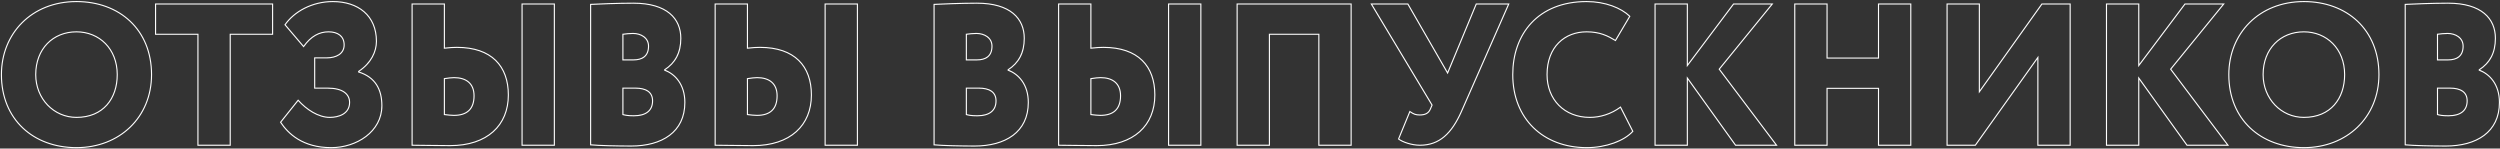 <?xml version="1.0" encoding="UTF-8"?> <svg xmlns="http://www.w3.org/2000/svg" width="2255" height="134" viewBox="0 0 2255 134" fill="none"><rect x="0" y="0" width="2255" height="134" fill="#333333" stroke="none"/> <path d="M0.78 67.3C0.78 87.718 8.062 104.325 20.252 115.825C32.438 127.323 49.492 133.684 68.984 133.684V132.684C49.71 132.684 32.913 126.396 20.938 115.098C8.967 103.803 1.78 87.468 1.78 67.3H0.78ZM68.984 133.684C108.009 133.684 137.188 106.177 137.188 67.3H136.188C136.188 105.591 107.491 132.684 68.984 132.684V133.684ZM137.188 67.3C137.188 46.882 129.906 30.275 117.716 18.775C105.531 7.277 88.476 0.916 68.984 0.916V1.916C88.258 1.916 105.055 8.204 117.03 19.502C129.001 30.797 136.188 47.132 136.188 67.3H137.188ZM68.984 0.916C28.122 0.916 0.78 30.078 0.78 67.3H1.78C1.78 30.63 28.674 1.916 68.984 1.916V0.916ZM32.72 67.3C32.72 55.767 36.593 46.251 43.043 39.621C49.494 32.991 58.552 29.216 68.984 29.216V28.216C58.304 28.216 48.98 32.085 42.327 38.923C35.673 45.761 31.72 55.538 31.72 67.3H32.72ZM68.984 29.216C89.266 29.216 105.248 44.272 105.248 67.3H106.248C106.248 43.736 89.834 28.216 68.984 28.216V29.216ZM105.248 67.3C105.248 77.944 102.136 87.463 96.069 94.314C90.009 101.156 80.961 105.384 68.984 105.384V106.384C81.213 106.384 90.547 102.058 96.818 94.977C103.081 87.905 106.248 78.132 106.248 67.3H105.248ZM68.984 105.384C48.895 105.384 32.72 88.883 32.72 67.3H31.72C31.72 89.397 48.305 106.384 68.984 106.384V105.384ZM140.318 30.9H139.818V31.4H140.318V30.9ZM178.538 30.9H179.038V30.4H178.538V30.9ZM178.538 131H178.038V131.5H178.538V131ZM207.658 131V131.5H208.158V131H207.658ZM207.658 30.9V30.4H207.158V30.9H207.658ZM245.878 30.9V31.4H246.378V30.9H245.878ZM245.878 3.6H246.378V3.1H245.878V3.6ZM140.318 3.6V3.1H139.818V3.6H140.318ZM140.318 31.4H178.538V30.4H140.318V31.4ZM178.038 30.9V131H179.038V30.9H178.038ZM178.538 131.5H207.658V130.5H178.538V131.5ZM208.158 131V30.9H207.158V131H208.158ZM207.658 31.4H245.878V30.4H207.658V31.4ZM246.378 30.9V3.6H245.378V30.9H246.378ZM245.878 3.1H140.318V4.1H245.878V3.1ZM139.818 3.6V30.9H140.818V3.6H139.818ZM323.521 64.934H323.021V65.301L323.371 65.411L323.521 64.934ZM323.521 64.388L323.244 63.972L323.021 64.12V64.388H323.521ZM257.091 22.346L256.68 22.061L256.461 22.378L256.71 22.67L257.091 22.346ZM273.835 42.002L273.454 42.326L273.87 42.815L274.242 42.292L273.835 42.002ZM283.845 52.194V51.694H283.345V52.194H283.845ZM283.845 79.494H283.345V79.994H283.845V79.494ZM268.921 90.414L269.294 90.081L268.9 89.639L268.53 90.102L268.921 90.414ZM253.087 110.252L252.696 109.94L252.469 110.224L252.67 110.528L253.087 110.252ZM298.769 133.684C310.242 133.684 321.772 130.06 330.444 123.458C339.124 116.85 344.951 107.248 344.951 95.328H343.951C343.951 106.886 338.312 116.212 329.838 122.662C321.357 129.119 310.045 132.684 298.769 132.684V133.684ZM344.951 95.328C344.951 87.985 343.483 81.466 340.071 76.175C336.654 70.875 331.318 66.853 323.67 64.457L323.371 65.411C330.83 67.748 335.959 71.642 339.23 76.716C342.507 81.799 343.951 88.111 343.951 95.328H344.951ZM324.021 64.934V64.388H323.021V64.934H324.021ZM323.798 64.804C335.397 57.072 340.037 46.545 340.037 37.27H339.037C339.037 46.195 334.577 56.416 323.244 63.972L323.798 64.804ZM340.037 37.27C340.037 25.495 335.846 16.387 328.74 10.229C321.643 4.08 311.688 0.916 300.225 0.916V1.916C311.512 1.916 321.213 5.031 328.085 10.985C334.947 16.93 339.037 25.749 339.037 37.27H340.037ZM300.225 0.916C281.326 0.916 264.969 10.088 256.68 22.061L257.502 22.631C265.593 10.944 281.632 1.916 300.225 1.916V0.916ZM256.71 22.67L273.454 42.326L274.216 41.678L257.472 22.022L256.71 22.67ZM274.242 42.292C280.901 32.933 288.223 29.216 296.403 29.216V28.216C287.839 28.216 280.237 32.143 273.428 41.712L274.242 42.292ZM296.403 29.216C300.429 29.216 303.809 30.156 306.172 32.02C308.517 33.871 309.917 36.676 309.917 40.546H310.917C310.917 36.408 309.405 33.298 306.791 31.235C304.194 29.187 300.567 28.216 296.403 28.216V29.216ZM309.917 40.546C309.917 44.372 308.19 47.132 305.453 48.957C302.694 50.796 298.889 51.694 294.765 51.694V52.694C299.013 52.694 303.033 51.772 306.008 49.789C309.004 47.791 310.917 44.728 310.917 40.546H309.917ZM294.765 51.694H283.845V52.694H294.765V51.694ZM283.345 52.194V79.494H284.345V52.194H283.345ZM283.845 79.994H295.493V78.994H283.845V79.994ZM295.493 79.994C302.354 79.994 307.196 81.35 310.309 83.564C313.4 85.762 314.831 88.837 314.831 92.416H315.831C315.831 88.533 314.259 85.147 310.889 82.749C307.541 80.368 302.464 78.994 295.493 78.994V79.994ZM314.831 92.416C314.831 97.406 312.44 100.619 309.092 102.611C305.716 104.619 301.356 105.384 297.495 105.384V106.384C301.46 106.384 306.018 105.602 309.603 103.47C313.217 101.321 315.831 97.8 315.831 92.416H314.831ZM297.495 105.384C287.328 105.384 276.715 98.407 269.294 90.081L268.548 90.747C276.051 99.165 286.914 106.384 297.495 106.384V105.384ZM268.53 90.102L252.696 109.94L253.478 110.564L269.312 90.726L268.53 90.102ZM252.67 110.528C259.474 120.825 272.72 133.684 298.769 133.684V132.684C273.13 132.684 260.168 120.063 253.504 109.976L252.67 110.528ZM470.904 131H470.404V131.5H470.904V131ZM500.024 131V131.5H500.524V131H500.024ZM500.024 3.6H500.524V3.1H500.024V3.6ZM470.904 3.6V3.1H470.404V3.6H470.904ZM400.834 103.336H400.334V103.784L400.779 103.833L400.834 103.336ZM400.834 70.94L400.76 70.445L400.334 70.509V70.94H400.834ZM400.834 3.6H401.334V3.1H400.834V3.6ZM371.714 3.6V3.1H371.214V3.6H371.714ZM371.714 131H371.214V131.5H371.714V131ZM400.834 43.458H400.334V44.022L400.894 43.954L400.834 43.458ZM470.904 131.5H500.024V130.5H470.904V131.5ZM500.524 131V3.6H499.524V131H500.524ZM500.024 3.1H470.904V4.1H500.024V3.1ZM470.404 3.6V131H471.404V3.6H470.404ZM409.57 70.53C414.868 70.53 419.241 71.788 422.282 74.37C425.31 76.94 427.088 80.882 427.088 86.41H428.088C428.088 80.654 426.226 76.406 422.929 73.607C419.646 70.82 415.01 69.53 409.57 69.53V70.53ZM427.088 86.41C427.088 92.331 425.519 96.592 422.58 99.379C419.636 102.17 415.232 103.564 409.388 103.564V104.564C415.374 104.564 420.07 103.137 423.268 100.104C426.472 97.067 428.088 92.501 428.088 86.41H427.088ZM409.388 103.564C406.694 103.564 404.186 103.205 400.889 102.839L400.779 103.833C404.034 104.195 406.622 104.564 409.388 104.564V103.564ZM401.334 103.336V70.94H400.334V103.336H401.334ZM400.908 71.434C404.553 70.888 407.247 70.53 409.57 70.53V69.53C407.161 69.53 404.395 69.9 400.76 70.445L400.908 71.434ZM400.834 3.1H371.714V4.1H400.834V3.1ZM371.214 3.6V131H372.214V3.6H371.214ZM371.714 131.5C375.44 131.5 380.713 131.591 386.699 131.682C392.682 131.773 399.374 131.864 405.93 131.864V130.864C399.382 130.864 392.697 130.773 386.714 130.682C380.733 130.591 375.45 130.5 371.714 130.5V131.5ZM405.93 131.864C422.853 131.864 436.133 127.244 445.189 119.133C454.25 111.017 459.028 99.453 459.028 85.682H458.028C458.028 99.211 453.342 110.488 444.522 118.388C435.696 126.293 422.677 130.864 405.93 130.864V131.864ZM459.028 85.682C459.028 72.573 455.222 61.691 447.411 54.088C439.601 46.486 427.857 42.23 412.118 42.23V43.23C427.683 43.23 439.144 47.437 446.713 54.804C454.281 62.171 458.028 72.765 458.028 85.682H459.028ZM412.118 42.23C409.368 42.23 405.344 42.413 400.774 42.962L400.894 43.954C405.424 43.411 409.408 43.23 412.118 43.23V42.23ZM401.334 43.458V3.6H400.334V43.458H401.334ZM532.741 130.636H532.241V131.09L532.693 131.134L532.741 130.636ZM599.535 63.296H599.035V63.643L599.361 63.764L599.535 63.296ZM599.535 62.932L599.262 62.514L599.035 62.661V62.932H599.535ZM532.741 3.964L532.716 3.465L532.241 3.489V3.964H532.741ZM561.861 103.336H561.361V103.718L561.73 103.818L561.861 103.336ZM561.861 79.494V78.994H561.361V79.494H561.861ZM561.861 54.014H561.361V54.514H561.861V54.014ZM561.861 30.9L561.806 30.403L561.361 30.453V30.9H561.861ZM532.693 131.134C540.182 131.864 557.131 132.228 569.323 132.228V131.228C557.128 131.228 540.225 130.864 532.79 130.138L532.693 131.134ZM569.323 132.228C583.222 132.228 595.443 129.075 604.203 122.505C612.983 115.92 618.235 105.939 618.235 92.416H617.235C617.235 105.647 612.114 115.322 603.603 121.705C595.073 128.102 583.089 131.228 569.323 131.228V132.228ZM618.235 92.416C618.235 75.821 609.182 66.356 599.71 62.828L599.361 63.764C608.453 67.152 617.235 76.251 617.235 92.416H618.235ZM600.035 63.296V62.932H599.035V63.296H600.035ZM599.809 63.35C604.601 60.217 608.304 56.381 610.807 51.631C613.308 46.882 614.595 41.248 614.595 34.54H613.595C613.595 41.118 612.334 46.586 609.922 51.165C607.51 55.742 603.934 59.459 599.262 62.514L599.809 63.35ZM614.595 34.54C614.595 25.589 611.453 17.521 604.427 11.701C597.414 5.891 586.592 2.372 571.325 2.372V3.372C586.453 3.372 597.016 6.86 603.789 12.471C610.55 18.071 613.595 25.837 613.595 34.54H614.595ZM571.325 2.372C557.481 2.372 539.817 3.1 532.716 3.465L532.767 4.463C539.861 4.1 557.506 3.372 571.325 3.372V2.372ZM532.241 3.964V130.636H533.241V3.964H532.241ZM573.145 79.994C577.83 79.994 581.579 80.852 584.144 82.635C586.678 84.396 588.115 87.1 588.115 90.96H589.115C589.115 86.812 587.549 83.783 584.715 81.813C581.91 79.865 577.924 78.994 573.145 78.994V79.994ZM588.115 90.96C588.115 95.12 586.749 98.33 584.068 100.514C581.37 102.712 577.269 103.928 571.689 103.928V104.928C577.394 104.928 581.756 103.687 584.7 101.289C587.66 98.878 589.115 95.355 589.115 90.96H588.115ZM571.689 103.928C566.274 103.928 563.952 103.388 561.993 102.854L561.73 103.818C563.774 104.376 566.185 104.928 571.689 104.928V103.928ZM562.361 103.336V79.494H561.361V103.336H562.361ZM561.861 79.994H573.145V78.994H561.861V79.994ZM570.961 30.672C574.429 30.672 577.822 31.607 580.335 33.442C582.833 35.267 584.475 37.988 584.475 41.638H585.475C585.475 37.644 583.66 34.632 580.925 32.635C578.205 30.648 574.592 29.672 570.961 29.672V30.672ZM584.475 41.638C584.475 46.163 583.018 49.097 580.729 50.915C578.418 52.75 575.181 53.514 571.507 53.514V54.514C575.295 54.514 578.792 53.731 581.351 51.698C583.93 49.649 585.475 46.395 585.475 41.638H584.475ZM571.507 53.514H561.861V54.514H571.507V53.514ZM562.361 54.014V30.9H561.361V54.014H562.361ZM561.917 31.397C565.212 31.031 567.357 30.672 570.961 30.672V29.672C567.286 29.672 565.063 30.041 561.806 30.403L561.917 31.397ZM744.259 131H743.759V131.5H744.259V131ZM773.379 131V131.5H773.879V131H773.379ZM773.379 3.6H773.879V3.1H773.379V3.6ZM744.259 3.6V3.1H743.759V3.6H744.259ZM674.189 103.336H673.689V103.784L674.134 103.833L674.189 103.336ZM674.189 70.94L674.115 70.445L673.689 70.509V70.94H674.189ZM674.189 3.6H674.689V3.1H674.189V3.6ZM645.069 3.6V3.1H644.569V3.6H645.069ZM645.069 131H644.569V131.5H645.069V131ZM674.189 43.458H673.689V44.022L674.249 43.954L674.189 43.458ZM744.259 131.5H773.379V130.5H744.259V131.5ZM773.879 131V3.6H772.879V131H773.879ZM773.379 3.1H744.259V4.1H773.379V3.1ZM743.759 3.6V131H744.759V3.6H743.759ZM682.925 70.53C688.224 70.53 692.596 71.788 695.638 74.37C698.665 76.94 700.443 80.882 700.443 86.41H701.443C701.443 80.654 699.582 76.406 696.285 73.607C693.001 70.82 688.365 69.53 682.925 69.53V70.53ZM700.443 86.41C700.443 92.331 698.875 96.592 695.936 99.379C692.992 102.17 688.587 103.564 682.743 103.564V104.564C688.73 104.564 693.425 103.137 696.624 100.104C699.827 97.067 701.443 92.501 701.443 86.41H700.443ZM682.743 103.564C680.049 103.564 677.542 103.205 674.245 102.839L674.134 103.833C677.389 104.195 679.977 104.564 682.743 104.564V103.564ZM674.689 103.336V70.94H673.689V103.336H674.689ZM674.264 71.434C677.909 70.888 680.603 70.53 682.925 70.53V69.53C680.516 69.53 677.75 69.9 674.115 70.445L674.264 71.434ZM674.189 3.1H645.069V4.1H674.189V3.1ZM644.569 3.6V131H645.569V3.6H644.569ZM645.069 131.5C648.796 131.5 654.068 131.591 660.054 131.682C666.038 131.773 672.729 131.864 679.285 131.864V130.864C672.738 130.864 666.052 130.773 660.069 130.682C654.089 130.591 648.805 130.5 645.069 130.5V131.5ZM679.285 131.864C696.209 131.864 709.489 127.244 718.544 119.133C727.606 111.017 732.383 99.453 732.383 85.682H731.383C731.383 99.211 726.697 110.488 717.877 118.388C709.051 126.293 696.032 130.864 679.285 130.864V131.864ZM732.383 85.682C732.383 72.573 728.577 61.691 720.766 54.088C712.957 46.486 701.213 42.23 685.473 42.23V43.23C701.038 43.23 712.499 47.437 720.069 54.804C727.637 62.171 731.383 72.765 731.383 85.682H732.383ZM685.473 42.23C682.724 42.23 678.7 42.413 674.13 42.962L674.249 43.954C678.779 43.411 682.763 43.23 685.473 43.23V42.23ZM674.689 43.458V3.6H673.689V43.458H674.689ZM842.532 130.636H842.032V131.09L842.484 131.134L842.532 130.636ZM909.326 63.296H908.826V63.643L909.152 63.764L909.326 63.296ZM909.326 62.932L909.053 62.514L908.826 62.661V62.932H909.326ZM842.532 3.964L842.507 3.465L842.032 3.489V3.964H842.532ZM871.652 103.336H871.152V103.718L871.521 103.818L871.652 103.336ZM871.652 79.494V78.994H871.152V79.494H871.652ZM871.652 54.014H871.152V54.514H871.652V54.014ZM871.652 30.9L871.597 30.403L871.152 30.453V30.9H871.652ZM842.484 131.134C849.973 131.864 866.922 132.228 879.114 132.228V131.228C866.919 131.228 850.016 130.864 842.581 130.138L842.484 131.134ZM879.114 132.228C893.013 132.228 905.235 129.075 913.994 122.505C922.774 115.92 928.026 105.939 928.026 92.416H927.026C927.026 105.647 921.905 115.322 913.394 121.705C904.864 128.102 892.88 131.228 879.114 131.228V132.228ZM928.026 92.416C928.026 75.821 918.973 66.356 909.501 62.828L909.152 63.764C918.244 67.152 927.026 76.251 927.026 92.416H928.026ZM909.826 63.296V62.932H908.826V63.296H909.826ZM909.6 63.35C914.392 60.217 918.095 56.381 920.598 51.631C923.099 46.882 924.386 41.248 924.386 34.54H923.386C923.386 41.118 922.125 46.586 919.713 51.165C917.301 55.742 913.725 59.459 909.053 62.514L909.6 63.35ZM924.386 34.54C924.386 25.589 921.244 17.521 914.218 11.701C907.205 5.891 896.383 2.372 881.116 2.372V3.372C896.244 3.372 906.807 6.86 913.58 12.471C920.341 18.071 923.386 25.837 923.386 34.54H924.386ZM881.116 2.372C867.272 2.372 849.608 3.1 842.507 3.465L842.558 4.463C849.652 4.1 867.297 3.372 881.116 3.372V2.372ZM842.032 3.964V130.636H843.032V3.964H842.032ZM882.936 79.994C887.621 79.994 891.37 80.852 893.935 82.635C896.469 84.396 897.906 87.1 897.906 90.96H898.906C898.906 86.812 897.34 83.783 894.506 81.813C891.701 79.865 887.715 78.994 882.936 78.994V79.994ZM897.906 90.96C897.906 95.12 896.54 98.33 893.859 100.514C891.161 102.712 887.06 103.928 881.48 103.928V104.928C887.185 104.928 891.547 103.687 894.491 101.289C897.452 98.878 898.906 95.355 898.906 90.96H897.906ZM881.48 103.928C876.065 103.928 873.743 103.388 871.784 102.854L871.521 103.818C873.565 104.376 875.976 104.928 881.48 104.928V103.928ZM872.152 103.336V79.494H871.152V103.336H872.152ZM871.652 79.994H882.936V78.994H871.652V79.994ZM880.752 30.672C884.22 30.672 887.613 31.607 890.126 33.442C892.624 35.267 894.266 37.988 894.266 41.638H895.266C895.266 37.644 893.451 34.632 890.716 32.635C887.996 30.648 884.383 29.672 880.752 29.672V30.672ZM894.266 41.638C894.266 46.163 892.809 49.097 890.52 50.915C888.209 52.75 884.973 53.514 881.298 53.514V54.514C885.086 54.514 888.583 53.731 891.142 51.698C893.721 49.649 895.266 46.395 895.266 41.638H894.266ZM881.298 53.514H871.652V54.514H881.298V53.514ZM872.152 54.014V30.9H871.152V54.014H872.152ZM871.708 31.397C875.003 31.031 877.148 30.672 880.752 30.672V29.672C877.077 29.672 874.854 30.041 871.597 30.403L871.708 31.397ZM1054.05 131H1053.55V131.5H1054.05V131ZM1083.17 131V131.5H1083.67V131H1083.17ZM1083.17 3.6H1083.67V3.1H1083.17V3.6ZM1054.05 3.6V3.1H1053.55V3.6H1054.05ZM983.98 103.336H983.48V103.784L983.925 103.833L983.98 103.336ZM983.98 70.94L983.906 70.445L983.48 70.509V70.94H983.98ZM983.98 3.6H984.48V3.1H983.98V3.6ZM954.86 3.6V3.1H954.36V3.6H954.86ZM954.86 131H954.36V131.5H954.86V131ZM983.98 43.458H983.48V44.022L984.04 43.954L983.98 43.458ZM1054.05 131.5H1083.17V130.5H1054.05V131.5ZM1083.67 131V3.6H1082.67V131H1083.67ZM1083.17 3.1H1054.05V4.1H1083.17V3.1ZM1053.55 3.6V131H1054.55V3.6H1053.55ZM992.716 70.53C998.015 70.53 1002.39 71.788 1005.43 74.37C1008.46 76.94 1010.23 80.882 1010.23 86.41H1011.23C1011.23 80.654 1009.37 76.406 1006.08 73.607C1002.79 70.82 998.156 69.53 992.716 69.53V70.53ZM1010.23 86.41C1010.23 92.331 1008.67 96.592 1005.73 99.379C1002.78 102.17 998.378 103.564 992.534 103.564V104.564C998.521 104.564 1003.22 103.137 1006.41 100.104C1009.62 97.067 1011.23 92.501 1011.23 86.41H1010.23ZM992.534 103.564C989.84 103.564 987.333 103.205 984.036 102.839L983.925 103.833C987.18 104.195 989.769 104.564 992.534 104.564V103.564ZM984.48 103.336V70.94H983.48V103.336H984.48ZM984.055 71.434C987.7 70.888 990.394 70.53 992.716 70.53V69.53C990.307 69.53 987.541 69.9 983.906 70.445L984.055 71.434ZM983.98 3.1H954.86V4.1H983.98V3.1ZM954.36 3.6V131H955.36V3.6H954.36ZM954.86 131.5C958.587 131.5 963.859 131.591 969.845 131.682C975.829 131.773 982.52 131.864 989.076 131.864V130.864C982.529 130.864 975.843 130.773 969.86 130.682C963.88 130.591 958.596 130.5 954.86 130.5V131.5ZM989.076 131.864C1006 131.864 1019.28 127.244 1028.34 119.133C1037.4 111.017 1042.17 99.453 1042.17 85.682H1041.17C1041.17 99.211 1036.49 110.488 1027.67 118.388C1018.84 126.293 1005.82 130.864 989.076 130.864V131.864ZM1042.17 85.682C1042.17 72.573 1038.37 61.691 1030.56 54.088C1022.75 46.486 1011 42.23 995.264 42.23V43.23C1010.83 43.23 1022.29 47.437 1029.86 54.804C1037.43 62.171 1041.17 72.765 1041.17 85.682H1042.17ZM995.264 42.23C992.515 42.23 988.491 42.413 983.921 42.962L984.04 43.954C988.57 43.411 992.554 43.23 995.264 43.23V42.23ZM984.48 43.458V3.6H983.48V43.458H984.48ZM1189.6 131H1189.1V131.5H1189.6V131ZM1218.72 131V131.5H1219.22V131H1218.72ZM1218.72 3.6H1219.22V3.1H1218.72V3.6ZM1115.89 3.6V3.1H1115.39V3.6H1115.89ZM1115.89 131H1115.39V131.5H1115.89V131ZM1145.01 131V131.5H1145.51V131H1145.01ZM1145.01 30.9V30.4H1144.51V30.9H1145.01ZM1189.6 30.9H1190.1V30.4H1189.6V30.9ZM1189.6 131.5H1218.72V130.5H1189.6V131.5ZM1219.22 131V3.6H1218.22V131H1219.22ZM1218.72 3.1H1115.89V4.1H1218.72V3.1ZM1115.39 3.6V131H1116.39V3.6H1115.39ZM1115.89 131.5H1145.01V130.5H1115.89V131.5ZM1145.51 131V30.9H1144.51V131H1145.51ZM1145.01 31.4H1189.6V30.4H1145.01V31.4ZM1189.1 30.9V131H1190.1V30.9H1189.1ZM1360.88 3.6L1361.34 3.801L1361.65 3.1H1360.88V3.6ZM1331.58 3.6V3.1H1331.25L1331.12 3.408L1331.58 3.6ZM1305.74 65.844L1305.3 66.094L1305.81 66.972L1306.2 66.036L1305.74 65.844ZM1269.88 3.6L1270.31 3.35L1270.17 3.1H1269.88V3.6ZM1236.94 3.6V3.1H1236.06L1236.51 3.857L1236.94 3.6ZM1291.72 94.782L1292.18 94.979L1292.28 94.744L1292.15 94.525L1291.72 94.782ZM1290.08 98.604L1290.54 98.809L1290.54 98.801L1290.08 98.604ZM1271.7 100.606L1271.98 100.193L1271.47 99.845L1271.24 100.416L1271.7 100.606ZM1261.51 125.358L1261.05 125.168L1260.9 125.517L1261.2 125.75L1261.51 125.358ZM1318.11 100.788L1318.57 100.993L1318.57 100.989L1318.11 100.788ZM1360.88 3.1H1331.58V4.1H1360.88V3.1ZM1331.12 3.408L1305.27 65.652L1306.2 66.036L1332.04 3.792L1331.12 3.408ZM1306.17 65.594L1270.31 3.35L1269.45 3.85L1305.3 66.094L1306.17 65.594ZM1269.88 3.1H1236.94V4.1H1269.88V3.1ZM1236.51 3.857L1291.29 95.04L1292.15 94.525L1237.37 3.342L1236.51 3.857ZM1291.26 94.585L1289.62 98.407L1290.54 98.801L1292.18 94.979L1291.26 94.585ZM1289.63 98.399C1288.85 100.126 1287.74 101.311 1286.28 102.074C1284.81 102.842 1282.94 103.2 1280.62 103.2V104.2C1283.03 104.2 1285.08 103.83 1286.74 102.96C1288.42 102.085 1289.68 100.722 1290.54 98.809L1289.63 98.399ZM1280.62 103.2C1278.83 103.2 1277.53 103.022 1276.26 102.569C1274.98 102.114 1273.7 101.37 1271.98 100.193L1271.42 101.019C1273.16 102.208 1274.52 103.011 1275.92 103.511C1277.34 104.014 1278.76 104.2 1280.62 104.2V103.2ZM1271.24 100.416L1261.05 125.168L1261.97 125.548L1272.16 100.796L1271.24 100.416ZM1261.2 125.75C1263 127.169 1266.02 128.602 1269.51 129.68C1273 130.761 1277.01 131.5 1280.8 131.5V130.5C1277.13 130.5 1273.22 129.783 1269.8 128.725C1266.37 127.665 1263.48 126.277 1261.82 124.966L1261.2 125.75ZM1280.8 131.5C1289.74 131.5 1297 128.776 1303.12 123.578C1309.23 118.391 1314.18 110.763 1318.57 100.993L1317.65 100.583C1313.3 110.287 1308.43 117.765 1302.48 122.816C1296.54 127.855 1289.51 130.5 1280.8 130.5V131.5ZM1318.57 100.989L1361.34 3.801L1360.42 3.399L1317.65 100.587L1318.57 100.989ZM1461.69 96.602L1462.14 96.375L1461.87 95.847L1461.39 96.201L1461.69 96.602ZM1457.14 36.542L1456.88 36.97L1457.31 37.231L1457.57 36.797L1457.14 36.542ZM1470.06 14.702L1470.49 14.957L1470.69 14.619L1470.41 14.344L1470.06 14.702ZM1472.79 118.442L1473.17 118.775L1473.39 118.52L1473.24 118.215L1472.79 118.442ZM1461.39 96.201C1452.93 102.504 1443.02 105.384 1434.03 105.384V106.384C1443.23 106.384 1453.35 103.44 1461.99 97.003L1461.39 96.201ZM1434.03 105.384C1422.68 105.384 1413.17 101.424 1406.49 94.703C1399.81 87.981 1395.94 78.466 1395.94 67.3H1394.94C1394.94 78.702 1398.9 88.479 1405.78 95.407C1412.66 102.336 1422.44 106.384 1434.03 106.384V105.384ZM1395.94 67.3C1395.94 54.851 1399.91 45.34 1406.26 38.942C1412.62 32.542 1421.4 29.216 1431.11 29.216V28.216C1421.17 28.216 1412.12 31.624 1405.55 38.237C1398.98 44.852 1394.94 54.633 1394.94 67.3H1395.94ZM1431.11 29.216C1443 29.216 1450 32.807 1456.88 36.97L1457.4 36.114C1450.45 31.905 1443.26 28.216 1431.11 28.216V29.216ZM1457.57 36.797L1470.49 14.957L1469.63 14.447L1456.71 36.287L1457.57 36.797ZM1470.41 14.344C1462.65 6.771 1448.14 0.916 1431.11 0.916V1.916C1447.94 1.916 1462.18 7.709 1469.71 15.06L1470.41 14.344ZM1431.11 0.916C1409.07 0.916 1392.27 8.284 1381 20.297C1369.72 32.305 1364 48.907 1364 67.3H1365C1365 49.111 1370.66 32.771 1381.72 20.982C1392.79 9.199 1409.3 1.916 1431.11 1.916V0.916ZM1364 67.3C1364 87.256 1370.87 103.862 1382.74 115.478C1394.61 127.093 1411.44 133.684 1431.3 133.684V132.684C1411.66 132.684 1395.1 126.171 1383.44 114.763C1371.78 103.356 1365 87.02 1365 67.3H1364ZM1431.3 133.684C1440 133.684 1448.52 132.127 1455.83 129.491C1463.14 126.857 1469.27 123.134 1473.17 118.775L1472.42 118.109C1468.67 122.304 1462.7 125.952 1455.49 128.55C1448.29 131.147 1439.88 132.684 1431.3 132.684V133.684ZM1473.24 118.215L1462.14 96.375L1461.24 96.829L1472.35 118.669L1473.24 118.215ZM1492.86 131H1492.36V131.5H1492.86V131ZM1521.98 131V131.5H1522.48V131H1521.98ZM1521.98 70.394L1522.39 70.103L1521.48 68.84V70.394H1521.98ZM1565.48 131L1565.07 131.292L1565.22 131.5H1565.48V131ZM1602.43 131V131.5H1603.43L1602.83 130.699L1602.43 131ZM1550.74 62.386L1550.35 62.07L1550.1 62.374L1550.34 62.687L1550.74 62.386ZM1598.6 3.6L1598.99 3.916L1599.66 3.1H1598.6V3.6ZM1563.66 3.6V3.1H1563.41L1563.26 3.3L1563.66 3.6ZM1521.98 59.11H1521.48V60.609L1522.38 59.41L1521.98 59.11ZM1521.98 3.6H1522.48V3.1H1521.98V3.6ZM1492.86 3.6V3.1H1492.36V3.6H1492.86ZM1492.86 131.5H1521.98V130.5H1492.86V131.5ZM1522.48 131V70.394H1521.48V131H1522.48ZM1521.58 70.686L1565.07 131.292L1565.89 130.708L1522.39 70.103L1521.58 70.686ZM1565.48 131.5H1602.43V130.5H1565.48V131.5ZM1602.83 130.699L1551.14 62.085L1550.34 62.687L1602.03 131.301L1602.83 130.699ZM1551.13 62.702L1598.99 3.916L1598.22 3.284L1550.35 62.07L1551.13 62.702ZM1598.6 3.1H1563.66V4.1H1598.6V3.1ZM1563.26 3.3L1521.58 58.81L1522.38 59.41L1564.06 3.9L1563.26 3.3ZM1522.48 59.11V3.6H1521.48V59.11H1522.48ZM1521.98 3.1H1492.86V4.1H1521.98V3.1ZM1492.36 3.6V131H1493.36V3.6H1492.36ZM1694.41 131H1693.91V131.5H1694.41V131ZM1723.53 131V131.5H1724.03V131H1723.53ZM1723.53 3.6H1724.03V3.1H1723.53V3.6ZM1694.41 3.6V3.1H1693.91V3.6H1694.41ZM1694.41 52.376V52.876H1694.91V52.376H1694.41ZM1648 52.376H1647.5V52.876H1648V52.376ZM1648 3.6H1648.5V3.1H1648V3.6ZM1618.88 3.6V3.1H1618.38V3.6H1618.88ZM1618.88 131H1618.38V131.5H1618.88V131ZM1648 131V131.5H1648.5V131H1648ZM1648 79.676V79.176H1647.5V79.676H1648ZM1694.41 79.676H1694.91V79.176H1694.41V79.676ZM1694.41 131.5H1723.53V130.5H1694.41V131.5ZM1724.03 131V3.6H1723.03V131H1724.03ZM1723.53 3.1H1694.41V4.1H1723.53V3.1ZM1693.91 3.6V52.376H1694.91V3.6H1693.91ZM1694.41 51.876H1648V52.876H1694.41V51.876ZM1648.5 52.376V3.6H1647.5V52.376H1648.5ZM1648 3.1H1618.88V4.1H1648V3.1ZM1618.38 3.6V131H1619.38V3.6H1618.38ZM1618.88 131.5H1648V130.5H1618.88V131.5ZM1648.5 131V79.676H1647.5V131H1648.5ZM1648 80.176H1694.41V79.176H1648V80.176ZM1693.91 79.676V131H1694.91V79.676H1693.91ZM1781.74 131V131.5H1782L1782.15 131.29L1781.74 131ZM1838.16 51.83H1838.66V50.267L1837.76 51.54L1838.16 51.83ZM1838.16 131H1837.66V131.5H1838.16V131ZM1867.28 131V131.5H1867.78V131H1867.28ZM1867.28 3.6H1867.78V3.1H1867.28V3.6ZM1841.8 3.6V3.1H1841.55L1841.4 3.31L1841.8 3.6ZM1785.38 82.77H1784.88V84.333L1785.79 83.06L1785.38 82.77ZM1785.38 3.6H1785.88V3.1H1785.38V3.6ZM1756.26 3.6V3.1H1755.76V3.6H1756.26ZM1756.26 131H1755.76V131.5H1756.26V131ZM1782.15 131.29L1838.57 52.12L1837.76 51.54L1781.34 130.71L1782.15 131.29ZM1837.66 51.83V131H1838.66V51.83H1837.66ZM1838.16 131.5H1867.28V130.5H1838.16V131.5ZM1867.78 131V3.6H1866.78V131H1867.78ZM1867.28 3.1H1841.8V4.1H1867.28V3.1ZM1841.4 3.31L1784.98 82.48L1785.79 83.06L1842.21 3.89L1841.4 3.31ZM1785.88 82.77V3.6H1784.88V82.77H1785.88ZM1785.38 3.1H1756.26V4.1H1785.38V3.1ZM1755.76 3.6V131H1756.76V3.6H1755.76ZM1756.26 131.5H1781.74V130.5H1756.26V131.5ZM1900.05 131H1899.55V131.5H1900.05V131ZM1929.17 131V131.5H1929.67V131H1929.17ZM1929.17 70.394L1929.58 70.103L1928.67 68.84V70.394H1929.17ZM1972.67 131L1972.26 131.292L1972.41 131.5H1972.67V131ZM2009.62 131V131.5H2010.62L2010.02 130.699L2009.62 131ZM1957.93 62.386L1957.54 62.07L1957.29 62.374L1957.53 62.687L1957.93 62.386ZM2005.79 3.6L2006.18 3.916L2006.85 3.1H2005.79V3.6ZM1970.85 3.6V3.1H1970.6L1970.45 3.3L1970.85 3.6ZM1929.17 59.11H1928.67V60.609L1929.57 59.41L1929.17 59.11ZM1929.17 3.6H1929.67V3.1H1929.17V3.6ZM1900.05 3.6V3.1H1899.55V3.6H1900.05ZM1900.05 131.5H1929.17V130.5H1900.05V131.5ZM1929.67 131V70.394H1928.67V131H1929.67ZM1928.77 70.686L1972.26 131.292L1973.08 130.708L1929.58 70.103L1928.77 70.686ZM1972.67 131.5H2009.62V130.5H1972.67V131.5ZM2010.02 130.699L1958.33 62.085L1957.53 62.687L2009.22 131.301L2010.02 130.699ZM1958.32 62.702L2006.18 3.916L2005.41 3.284L1957.54 62.07L1958.32 62.702ZM2005.79 3.1H1970.85V4.1H2005.79V3.1ZM1970.45 3.3L1928.77 58.81L1929.57 59.41L1971.25 3.9L1970.45 3.3ZM1929.67 59.11V3.6H1928.67V59.11H1929.67ZM1929.17 3.1H1900.05V4.1H1929.17V3.1ZM1899.55 3.6V131H1900.55V3.6H1899.55ZM2009.89 67.3C2009.89 87.718 2017.17 104.325 2029.36 115.825C2041.55 127.323 2058.6 133.684 2078.09 133.684V132.684C2058.82 132.684 2042.02 126.396 2030.05 115.098C2018.08 103.803 2010.89 87.468 2010.89 67.3H2009.89ZM2078.09 133.684C2117.12 133.684 2146.3 106.177 2146.3 67.3H2145.3C2145.3 105.591 2116.6 132.684 2078.09 132.684V133.684ZM2146.3 67.3C2146.3 46.882 2139.02 30.275 2126.83 18.775C2114.64 7.277 2097.59 0.916 2078.09 0.916V1.916C2097.37 1.916 2114.16 8.204 2126.14 19.502C2138.11 30.797 2145.3 47.132 2145.3 67.3H2146.3ZM2078.09 0.916C2037.23 0.916 2009.89 30.078 2009.89 67.3H2010.89C2010.89 30.63 2037.78 1.916 2078.09 1.916V0.916ZM2041.83 67.3C2041.83 55.767 2045.7 46.251 2052.15 39.621C2058.6 32.991 2067.66 29.216 2078.09 29.216V28.216C2067.41 28.216 2058.09 32.085 2051.44 38.923C2044.78 45.761 2040.83 55.538 2040.83 67.3H2041.83ZM2078.09 29.216C2098.38 29.216 2114.36 44.272 2114.36 67.3H2115.36C2115.36 43.736 2098.94 28.216 2078.09 28.216V29.216ZM2114.36 67.3C2114.36 77.944 2111.25 87.463 2105.18 94.314C2099.12 101.156 2090.07 105.384 2078.09 105.384V106.384C2090.32 106.384 2099.66 102.058 2105.93 94.977C2112.19 87.905 2115.36 78.132 2115.36 67.3H2114.36ZM2078.09 105.384C2058 105.384 2041.83 88.883 2041.83 67.3H2040.83C2040.83 89.397 2057.41 106.384 2078.09 106.384V105.384ZM2169.5 130.636H2169V131.09L2169.45 131.134L2169.5 130.636ZM2236.29 63.296H2235.79V63.643L2236.12 63.764L2236.29 63.296ZM2236.29 62.932L2236.02 62.514L2235.79 62.661V62.932H2236.29ZM2169.5 3.964L2169.47 3.465L2169 3.489V3.964H2169.5ZM2198.62 103.336H2198.12V103.718L2198.49 103.818L2198.62 103.336ZM2198.62 79.494V78.994H2198.12V79.494H2198.62ZM2198.62 54.014H2198.12V54.514H2198.62V54.014ZM2198.62 30.9L2198.56 30.403L2198.12 30.453V30.9H2198.62ZM2169.45 131.134C2176.94 131.864 2193.89 132.228 2206.08 132.228V131.228C2193.88 131.228 2176.98 130.864 2169.55 130.138L2169.45 131.134ZM2206.08 132.228C2219.98 132.228 2232.2 129.075 2240.96 122.505C2249.74 115.92 2254.99 105.939 2254.99 92.416H2253.99C2253.99 105.647 2248.87 115.322 2240.36 121.705C2231.83 128.102 2219.84 131.228 2206.08 131.228V132.228ZM2254.99 92.416C2254.99 75.821 2245.94 66.356 2236.47 62.828L2236.12 63.764C2245.21 67.152 2253.99 76.251 2253.99 92.416H2254.99ZM2236.79 63.296V62.932H2235.79V63.296H2236.79ZM2236.56 63.35C2241.36 60.217 2245.06 56.381 2247.56 51.631C2250.06 46.882 2251.35 41.248 2251.35 34.54H2250.35C2250.35 41.118 2249.09 46.586 2246.68 51.165C2244.27 55.742 2240.69 59.459 2236.02 62.514L2236.56 63.35ZM2251.35 34.54C2251.35 25.589 2248.21 17.521 2241.18 11.701C2234.17 5.891 2223.35 2.372 2208.08 2.372V3.372C2223.21 3.372 2233.77 6.86 2240.54 12.471C2247.31 18.071 2250.35 25.837 2250.35 34.54H2251.35ZM2208.08 2.372C2194.24 2.372 2176.57 3.1 2169.47 3.465L2169.52 4.463C2176.62 4.1 2194.26 3.372 2208.08 3.372V2.372ZM2169 3.964V130.636H2170V3.964H2169ZM2209.9 79.994C2214.59 79.994 2218.34 80.852 2220.9 82.635C2223.43 84.396 2224.87 87.1 2224.87 90.96H2225.87C2225.87 86.812 2224.31 83.783 2221.47 81.813C2218.67 79.865 2214.68 78.994 2209.9 78.994V79.994ZM2224.87 90.96C2224.87 95.12 2223.51 98.33 2220.82 100.514C2218.13 102.712 2214.02 103.928 2208.45 103.928V104.928C2214.15 104.928 2218.51 103.687 2221.46 101.289C2224.42 98.878 2225.87 95.355 2225.87 90.96H2224.87ZM2208.45 103.928C2203.03 103.928 2200.71 103.388 2198.75 102.854L2198.49 103.818C2200.53 104.376 2202.94 104.928 2208.45 104.928V103.928ZM2199.12 103.336V79.494H2198.12V103.336H2199.12ZM2198.62 79.994H2209.9V78.994H2198.62V79.994ZM2207.72 30.672C2211.18 30.672 2214.58 31.607 2217.09 33.442C2219.59 35.267 2221.23 37.988 2221.23 41.638H2222.23C2222.23 37.644 2220.42 34.632 2217.68 32.635C2214.96 30.648 2211.35 29.672 2207.72 29.672V30.672ZM2221.23 41.638C2221.23 46.163 2219.77 49.097 2217.48 50.915C2215.17 52.75 2211.94 53.514 2208.26 53.514V54.514C2212.05 54.514 2215.55 53.731 2218.11 51.698C2220.69 49.649 2222.23 46.395 2222.23 41.638H2221.23ZM2208.26 53.514H2198.62V54.514H2208.26V53.514ZM2199.12 54.014V30.9H2198.12V54.014H2199.12ZM2198.67 31.397C2201.97 31.031 2204.11 30.672 2207.72 30.672V29.672C2204.04 29.672 2201.82 30.041 2198.56 30.403L2198.67 31.397Z" fill="white"></path> </svg> 